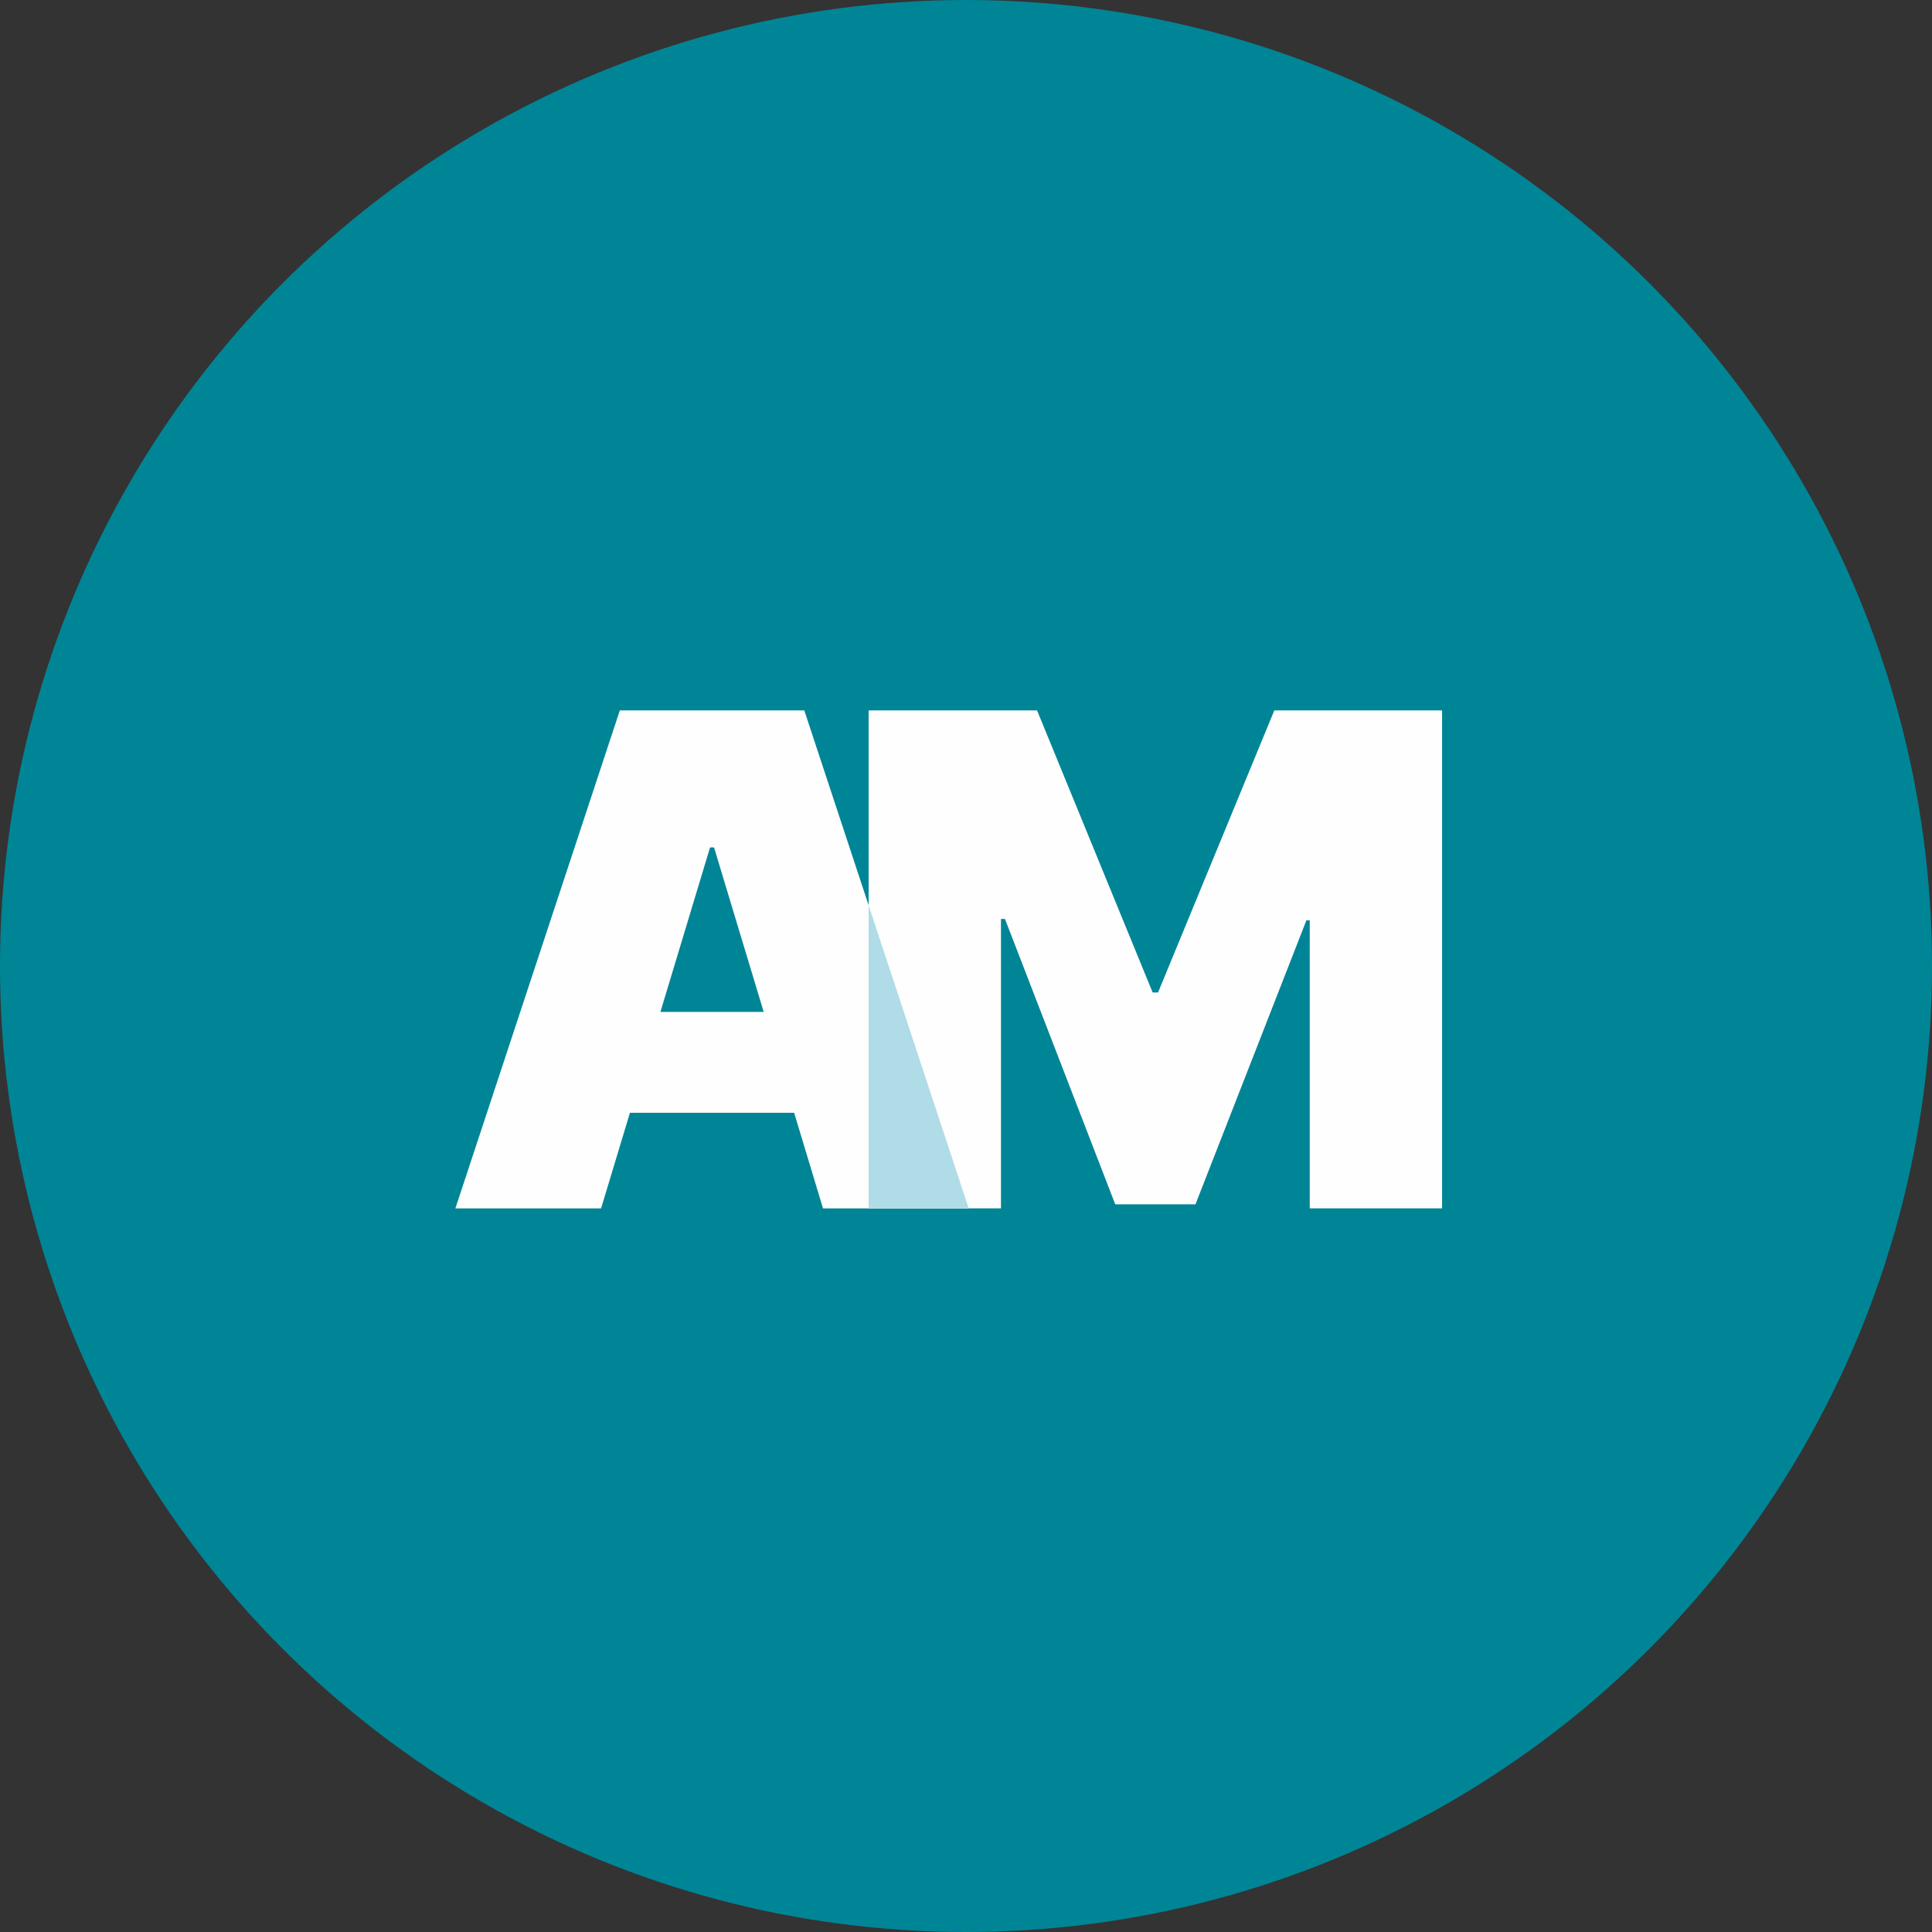 <?xml version="1.0" encoding="UTF-8"?>
<svg width="60px" height="60px" viewBox="0 0 60 60" version="1.1" xmlns="http://www.w3.org/2000/svg" xmlns:xlink="http://www.w3.org/1999/xlink">
    <rect x="0" y="0" width="60" height="60" fill="#333333" stroke="none"/>
    <!-- Generator: Sketch 63.1 (92452) - https://sketch.com -->
    <title>iconmap</title>
    <desc>Created with Sketch.</desc>
    <g id="v01" stroke="none" stroke-width="1" fill="none" fill-rule="evenodd">
        <g id="Homepage-Copy" transform="translate(-686, -5927)">
            <g id="iconmap" transform="translate(686, 5927)">
                <circle id="Oval" fill="#008596" cx="30" cy="30" r="30"></circle>
                <path d="M24.978,22.063 L24.608,22.063 L19.249,22.063 C19.249,22.063 16.971,28.96 15.458,33.542 C14.706,35.821 14.142,37.528 14.142,37.528 L18.667,37.528 C18.667,37.528 19.401,35.097 19.563,34.559 L24.663,34.559 C24.663,34.56 25.559,37.528 25.559,37.528 L30.084,37.528 L24.978,22.063 Z M20.51,31.425 L22.051,26.318 L22.176,26.318 C22.176,26.318 22.35,26.898 22.582,27.666 C23.039,29.178 23.716,31.422 23.717,31.425 L20.51,31.425 Z" id="Fill-15" fill="#FEFEFE"></path>
                <polygon id="Fill-16" fill="#FEFEFE" points="26.976 22.063 32.207 22.063 35.797 30.823 35.964 30.823 39.575 22.063 44.785 22.063 44.785 37.527 40.675 37.527 40.675 28.581 40.572 28.581 37.126 37.402 34.635 37.402 31.21 28.539 31.086 28.539 31.086 37.527 26.976 37.527"></polygon>
                <polygon id="Fill-17" fill="#AFDCE6" points="26.976 37.527 30.084 37.527 26.976 28.114"></polygon>
            </g>
        </g>
    </g>
</svg>